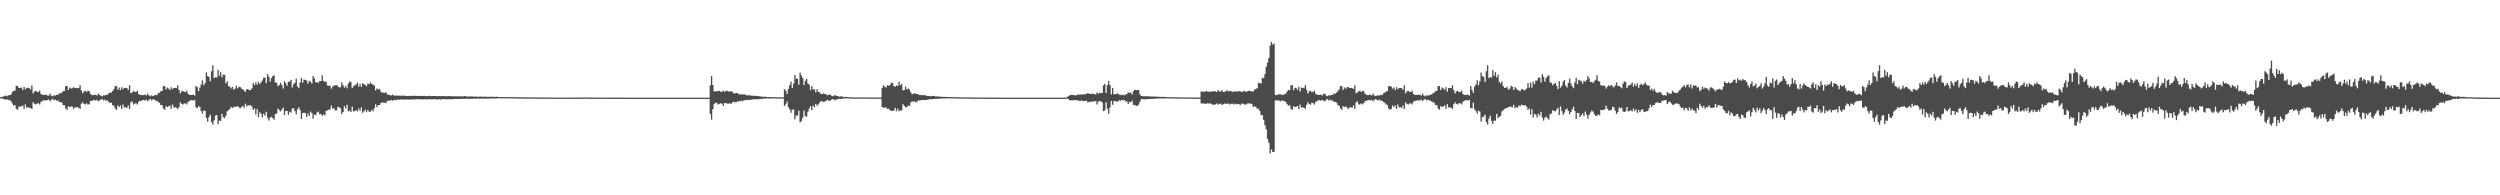 <?xml version="1.0" encoding="UTF-8"?>
<svg xmlns="http://www.w3.org/2000/svg" width="1920" height="150">
  <path d="M0 74.556h1v1.000H0zM1 74.385h1v1.252H1zM2 74.155h1v1.657H2zM3 73.593h1v2.870H3zM4 73.429h1v3.093H4zM5 73.935h1v2.259H5zM6 73.286h1v3.399H6zM7 73.071h1v3.806H7zM8 72.594h1v5.150H8zM9 70.633h1v8.831H9zM10 69.749h1v11.464H10zM11 69.635h1v11.031H11zM12 65.867h1v17.657H12zM13 66.071h1v18.284H13zM14 67.529h1v14.273H14zM15 67.548h1v14.375H15zM16 67.237h1v14.418H16zM17 69.163h1v11.819H17zM18 66.840h1v16.785H18zM19 68.605h1v11.577H19zM20 67.458h1v15.196H20zM21 67.395h1v15.055H21zM22 67.791h1v14.918H22zM23 68.681h1v14.198H23zM24 65.521h1v18.172H24zM25 71.743h1v6.790H25zM26 70.205h1v9.539H26zM27 69.726h1v10.533H27zM28 70.545h1v8.996H28zM29 70.720h1v8.588H29zM30 69.586h1v10.696H30zM31 72.135h1v6.110H31zM32 72.857h1v4.658H32zM33 72.878h1v4.217H33zM34 72.964h1v3.931H34zM35 72.618h1v4.673H35zM36 73.390h1v3.314H36zM37 73.441h1v2.987H37zM38 71.878h1v5.940H38zM39 73.502h1v3.031H39zM40 73.961h1v1.970H40zM41 73.196h1v3.986H41zM42 73.362h1v3.135H42zM43 72.738h1v4.662H43zM44 72.912h1v4.104H44zM45 71.678h1v6.705H45zM46 71.753h1v6.599H46zM47 71.114h1v7.800H47zM48 70.043h1v10.691H48zM49 69.829h1v10.953H49zM50 66.080h1v17.215H50zM51 66.144h1v18.181H51zM52 69.179h1v12.380H52zM53 67.202h1v14.961H53zM54 67.997h1v13.745H54zM55 67.893h1v13.958H55zM56 66.952h1v16.641H56zM57 67.562h1v14.959H57zM58 67.747h1v14.598H58zM59 67.449h1v14.929H59zM60 67.706h1v15.090H60zM61 65.442h1v18.245H61zM62 69.403h1v10.250H62zM63 71.704h1v6.869H63zM64 70.212h1v9.553H64zM65 69.714h1v10.569H65zM66 70.675h1v8.672H66zM67 69.649h1v10.598H67zM68 69.916h1v10.246H68zM69 72.104h1v5.431H69zM70 72.853h1v4.697H70zM71 73.127h1v3.796H71zM72 72.974h1v3.761H72zM73 72.608h1v4.702H73zM74 73.420h1v3.166H74zM75 71.872h1v5.960H75zM76 72.892h1v4.224H76zM77 73.534h1v2.982H77zM78 73.979h1v1.988H78zM79 73.182h1v4.014H79zM80 73.352h1v3.159H80zM81 72.742h1v4.653H81zM82 72.917h1v4.096H82zM83 71.678h1v6.708H83zM84 71.132h1v7.796H84zM85 71.109h1v7.785H85zM86 69.935h1v10.782H86zM87 68.356h1v12.885H87zM88 66.085h1v17.204H88zM89 66.148h1v18.176H89zM90 68.987h1v11.995H90zM91 67.206h1v14.956H91zM92 69.217h1v11.766H92zM93 66.952h1v16.643H93zM94 68.526h1v11.773H94zM95 67.565h1v14.955H95zM96 67.455h1v14.883H96zM97 67.697h1v15.100H97zM98 69.010h1v12.016H98zM99 65.437h1v18.252H99zM100 71.600h1v6.970H100zM101 71.079h1v6.759H101zM102 69.716h1v10.564H102zM103 70.557h1v8.958H103zM104 70.680h1v8.662H104zM105 69.651h1v10.596H105zM106 72.105h1v6.139H106zM107 72.910h1v4.485H107zM108 72.854h1v4.690H108zM109 73.127h1v3.795H109zM110 72.972h1v3.766H110zM111 72.607h1v4.702H111zM112 73.422h1v3.054H112zM113 71.870h1v5.964H113zM114 73.265h1v3.395H114zM115 73.946h1v1.972H115zM116 73.183h1v4.011H116zM117 73.771h1v2.489H117zM118 73.353h1v3.157H118zM119 72.741h1v4.654H119zM120 73.152h1v4.166H120zM121 71.678h1v6.706H121zM122 71.108h1v7.820H122zM123 70.054h1v10.663H123zM124 69.846h1v10.911H124zM125 66.087h1v17.200H125zM126 66.150h1v18.175H126zM127 68.788h1v12.769H127zM128 67.206h1v14.960H128zM129 68.004h1v13.730H129zM130 69.215h1v11.769H130zM131 66.949h1v16.650H131zM132 68.529h1v11.767H132zM133 67.567h1v14.954H133zM134 67.452h1v14.886H134zM135 67.697h1v15.097H135zM136 65.436h1v18.251H136zM137 69.109h1v13.242H137zM138 71.701h1v6.869H138zM139 70.213h1v9.548H139zM140 69.715h1v10.565H140zM141 70.556h1v8.960H141zM142 70.680h1v8.664H142zM143 69.651h1v10.596H143zM144 72.101h1v6.140H144zM145 72.910h1v4.636H145zM146 72.854h1v4.050H146zM147 72.972h1v3.950H147zM148 72.607h1v4.704H148zM149 73.421h1v3.231H149zM150 65.985h1v16.427H150zM151 66.950h1v16.179H151zM152 69.989h1v11.500H152zM153 67.200h1v14.945H153zM154 64.897h1v20.527H154zM155 61.713h1v25.607H155zM156 65.411h1v19.516H156zM157 63.776h1v21.297H157zM158 55.625h1v34.923H158zM159 58.492h1v34.939H159zM160 59.013h1v30.993H160zM161 62.415h1v25.697H161zM162 54.665h1v39.111H162zM163 50.182h1v45.531H163zM164 59.982h1v32.485H164zM165 59.182h1v29.692H165zM166 59.553h1v28.789H166zM167 53.651h1v41.639H167zM168 58.164h1v34.444H168zM169 55.451h1v37.354H169zM170 59.461h1v27.984H170zM171 57.332h1v32.705H171zM172 57.514h1v33.243H172zM173 63.936h1v25.065H173zM174 62.435h1v23.183H174zM175 66.105h1v18.578H175zM176 66.526h1v17.220H176zM177 67.908h1v14.160H177zM178 66.698h1v16.348H178zM179 68.883h1v13.306H179zM180 68.077h1v13.839H180zM181 65.765h1v16.208H181zM182 67.888h1v13.541H182zM183 66.661h1v15.828H183zM184 66.859h1v16.321H184zM185 68.001h1v14.168H185zM186 68.589h1v12.758H186zM187 69.545h1v13.248H187zM188 70.553h1v9.049H188zM189 68.486h1v13.243H189zM190 68.437h1v12.336H190zM191 69.381h1v11.646H191zM192 69.000h1v11.760H192zM193 67.899h1v14.065H193zM194 63.820h1v20.588H194zM195 65.333h1v17.982H195zM196 63.345h1v24.559H196zM197 64.976h1v18.841H197zM198 62.696h1v27.425H198zM199 64.551h1v21.741H199zM200 63.158h1v24.263H200zM201 61.798h1v28.406H201zM202 59.628h1v27.696H202zM203 59.613h1v29.201H203zM204 63.830h1v21.968H204zM205 56.939h1v33.467H205zM206 58.978h1v33.627H206zM207 62.738h1v27.701H207zM208 59.974h1v29.604H208zM209 58.495h1v32.245H209zM210 57.856h1v34.052H210zM211 63.345h1v24.348H211zM212 63.539h1v23.677H212zM213 66.185h1v17.239H213zM214 65.214h1v19.469H214zM215 63.659h1v21.867H215zM216 65.400h1v18.794H216zM217 68.060h1v14.704H217zM218 62.300h1v26.060H218zM219 63.961h1v21.228H219zM220 65.895h1v19.287H220zM221 62.752h1v25.416H221zM222 62.681h1v23.068H222zM223 61.383h1v25.168H223zM224 67.169h1v16.259H224zM225 64.703h1v18.446H225zM226 63.638h1v21.637H226zM227 60.403h1v27.372H227zM228 66.353h1v17.614H228zM229 67.720h1v14.646H229zM230 63.343h1v21.237H230zM231 59.809h1v31.599H231zM232 63.499h1v23.380H232zM233 61.159h1v25.349H233zM234 61.370h1v25.452H234zM235 61.849h1v28.088H235zM236 64.263h1v22.917H236zM237 62.068h1v27.065H237zM238 62.764h1v22.966H238zM239 64.110h1v22.841H239zM240 58.338h1v32.825H240zM241 60.140h1v27.944H241zM242 63.336h1v25.094H242zM243 62.954h1v23.486H243zM244 63.768h1v21.955H244zM245 62.271h1v25.501H245zM246 62.270h1v25.318H246zM247 57.806h1v31.183H247zM248 62.149h1v25.752H248zM249 62.954h1v25.621H249zM250 62.587h1v22.657H250zM251 65.661h1v19.030H251zM252 65.848h1v18.413H252zM253 65.800h1v18.276H253zM254 68.114h1v12.983H254zM255 66.533h1v16.973H255zM256 65.742h1v17.363H256zM257 65.469h1v19.382H257zM258 65.293h1v19.494H258zM259 66.356h1v15.647H259zM260 67.081h1v15.408H260zM261 67.075h1v16.103H261zM262 63.272h1v24.316H262zM263 65.497h1v20.504H263zM264 67.323h1v14.198H264zM265 65.918h1v17.433H265zM266 67.819h1v12.701H266zM267 64.236h1v21.318H267zM268 62.528h1v22.365H268zM269 63.095h1v22.968H269zM270 67.612h1v14.323H270zM271 66.278h1v19.298H271zM272 65.417h1v19.911H272zM273 64.903h1v19.639H273zM274 63.340h1v22.250H274zM275 66.546h1v16.801H275zM276 64.393h1v20.855H276zM277 66.657h1v15.881H277zM278 63.989h1v22.664H278zM279 64.653h1v20.915H279zM280 65.275h1v18.978H280zM281 66.252h1v19.930H281zM282 64.141h1v20.242H282zM283 64.657h1v21.209H283zM284 63.279h1v22.550H284zM285 64.491h1v19.812H285zM286 64.972h1v20.607H286zM287 65.693h1v17.505H287zM288 69.359h1v10.713H288zM289 67.949h1v14.303H289zM290 68.688h1v11.995H290zM291 68.210h1v12.562H291zM292 70.242h1v8.954H292zM293 71.328h1v7.279H293zM294 71.025h1v7.780H294zM295 71.391h1v7.377H295zM296 70.854h1v8.284H296zM297 72.541h1v4.845H297zM298 72.662h1v4.852H298zM299 73.013h1v4.191H299zM300 73.358h1v3.485H300zM301 72.665h1v4.708H301zM302 73.331h1v3.551H302zM303 73.481h1v3.140H303zM304 73.300h1v3.610H304zM305 73.413h1v2.958H305zM306 73.397h1v3.245H306zM307 73.399h1v3.109H307zM308 73.641h1v2.687H308zM309 73.328h1v3.223H309zM310 73.515h1v3.002H310zM311 73.558h1v2.895H311zM312 73.779h1v2.620H312zM313 73.741h1v2.566H313zM314 73.646h1v3.019H314zM315 73.575h1v2.834H315zM316 73.638h1v2.747H316zM317 73.695h1v2.716H317zM318 73.440h1v2.969H318zM319 73.657h1v2.546H319zM320 73.617h1v2.601H320zM321 73.680h1v2.531H321zM322 73.722h1v2.511H322zM323 73.584h1v2.790H323zM324 73.716h1v2.583H324zM325 73.546h1v2.785H325zM326 73.683h1v2.543H326zM327 73.830h1v2.408H327zM328 73.764h1v2.549H328zM329 73.564h1v2.738H329zM330 73.688h1v2.578H330zM331 73.827h1v2.487H331zM332 73.723h1v2.507H332zM333 73.744h1v2.461H333zM334 73.738h1v2.511H334zM335 73.871h1v2.605H335zM336 73.790h1v2.488H336zM337 73.780h1v2.435H337zM338 73.857h1v2.515H338zM339 73.694h1v2.591H339zM340 73.821h1v2.296H340zM341 73.840h1v2.322H341zM342 73.861h1v2.361H342zM343 73.888h1v2.428H343zM344 73.771h1v2.296H344zM345 73.891h1v2.483H345zM346 73.861h1v2.264H346zM347 73.917h1v2.222H347zM348 73.919h1v2.227H348zM349 73.908h1v2.080H349zM350 74.011h1v2.035H350zM351 73.947h1v1.995H351zM352 74.045h1v1.948H352zM353 73.985h1v2.060H353zM354 73.986h1v1.989H354zM355 74.077h1v1.775H355zM356 73.795h1v2.177H356zM357 73.840h1v2.014H357zM358 74.116h1v1.735H358zM359 74.164h1v1.717H359zM360 74.099h1v1.838H360zM361 74.113h1v1.766H361zM362 74.016h1v1.874H362zM363 74.166h1v1.737H363zM364 74.255h1v1.494H364zM365 74.083h1v1.682H365zM366 74.254h1v1.493H366zM367 74.342h1v1.390H367zM368 74.111h1v1.620H368zM369 74.199h1v1.522H369zM370 74.312h1v1.454H370zM371 74.267h1v1.515H371zM372 74.234h1v1.514H372zM373 74.289h1v1.434H373zM374 74.373h1v1.319H374zM375 74.366h1v1.356H375zM376 74.340h1v1.378H376zM377 74.225h1v1.380H377zM378 74.298h1v1.279H378zM379 74.369h1v1.187H379zM380 74.362h1v1.352H380zM381 74.251h1v1.317H381zM382 74.473h1v1.007H382zM383 74.486h1v1.025H383zM384 74.524h1v1.017H384zM385 74.530h1v1.000H385zM386 74.562h1v1.000H386zM387 74.512h1v1.000H387zM388 74.570h1v1.000H388zM389 74.543h1v1.000H389zM390 74.626h1v1.000H390zM391 74.608h1v1.000H391zM392 74.539h1v1.000H392zM393 74.562h1v1.000H393zM394 74.636h1v1.000H394zM395 74.658h1v1.000H395zM396 74.663h1v1.000H396zM397 74.657h1v1.000H397zM398 74.723h1v1.000H398zM399 74.710h1v1.000H399zM400 74.704h1v1.000H400zM401 74.717h1v1.000H401zM402 74.725h1v1.000H402zM403 74.774h1v1.000H403zM404 74.780h1v1.000H404zM405 74.810h1v1.000H405zM406 74.747h1v1.000H406zM407 74.768h1v1.000H407zM408 74.797h1v1.000H408zM409 74.793h1v1.000H409zM410 74.808h1v1.000H410zM411 74.839h1v1.000H411zM412 74.815h1v1.000H412zM413 74.861h1v1.000H413zM414 74.862h1v1.000H414zM415 74.851h1v1.000H415zM416 74.866h1v1.000H416zM417 74.891h1v1.000H417zM418 74.868h1v1.000H418zM419 74.899h1v1.000H419zM420 74.905h1v1.000H420zM421 74.896h1v1.000H421zM422 74.910h1v1.000H422zM423 74.910h1v1.000H423zM424 74.920h1v1.000H424zM425 74.923h1v1.000H425zM426 74.937h1v1.000H426zM427 74.933h1v1.000H427zM428 74.951h1v1.000H428zM429 74.941h1v1.000H429zM430 74.943h1v1.000H430zM431 74.955h1v1.000H431zM432 74.960h1v1.000H432zM433 74.940h1v1.000H433zM434 74.961h1v1.000H434zM435 74.961h1v1.000H435zM436 74.945h1v1.000H436zM437 74.950h1v1.000H437zM438 74.956h1v1.000H438zM439 74.938h1v1.000H439zM440 74.945h1v1.000H440zM441 74.929h1v1.000H441zM442 74.942h1v1.000H442zM443 74.920h1v1.000H443zM444 74.915h1v1.000H444zM445 74.907h1v1.000H445zM446 74.908h1v1.000H446zM447 74.883h1v1.000H447zM448 74.876h1v1.000H448zM449 74.854h1v1.000H449zM450 74.831h1v1.000H450zM451 74.862h1v1.000H451zM452 74.937h1v1.000H452zM453 74.931h1v1.000H453zM454 74.925h1v1.000H454zM455 74.936h1v1.000H455zM456 74.945h1v1.000H456zM457 74.932h1v1.000H457zM458 74.937h1v1.000H458zM459 74.952h1v1.000H459zM460 74.932h1v1.000H460zM461 74.941h1v1.000H461zM462 74.947h1v1.000H462zM463 74.946h1v1.000H463zM464 74.944h1v1.000H464zM465 74.953h1v1.000H465zM466 74.956h1v1.000H466zM467 74.958h1v1.000H467zM468 74.959h1v1.000H468zM469 74.966h1v1.000H469zM470 74.966h1v1.000H470zM471 74.959h1v1.000H471zM472 74.973h1v1.000H472zM473 74.973h1v1.000H473zM474 74.975h1v1.000H474zM475 74.974h1v1.000H475zM476 74.977h1v1.000H476zM477 74.978h1v1.000H477zM478 74.978h1v1.000H478zM479 74.980h1v1.000H479zM480 74.984h1v1.000H480zM481 74.984h1v1.000H481zM482 74.984h1v1.000H482zM483 74.984h1v1.000H483zM484 74.987h1v1.000H484zM485 74.988h1v1.000H485zM486 74.987h1v1.000H486zM487 74.989h1v1.000H487zM488 74.989h1v1.000H488zM489 74.990h1v1.000H489zM490 74.992h1v1.000H490zM491 74.992h1v1.000H491zM492 74.992h1v1.000H492zM493 74.993h1v1.000H493zM494 74.994h1v1.000H494zM495 74.995h1v1.000H495zM496 74.994h1v1.000H496zM497 74.995h1v1.000H497zM498 74.995h1v1.000H498zM499 74.994h1v1.000H499zM500 74.996h1v1.000H500zM501 74.996h1v1.000H501zM502 74.997h1v1.000H502zM503 74.997h1v1.000H503zM504 74.997h1v1.000H504zM505 74.997h1v1.000H505zM506 74.997h1v1.000H506zM507 74.998h1v1.000H507zM508 74.998h1v1.000H508zM509 74.998h1v1.000H509zM510 74.998h1v1.000H510zM511 74.998h1v1.000H511zM512 74.998h1v1.000H512zM513 74.998h1v1.000H513zM514 74.998h1v1.000H514zM515 74.998h1v1.000H515zM516 74.998h1v1.000H516zM517 74.999h1v1.000H517zM518 74.998h1v1.000H518zM519 74.999h1v1.000H519zM520 74.999h1v1.000H520zM521 75.000h1v1.000H521zM522 75.000h1v1.000H522zM523 75.000h1v1.000H523zM524 75.000h1v1.000H524zM525 75.000h1v1.000H525zM526 75.000h1v1.000H526zM527 75.000h1v1.000H527zM528 75.000h1v1.000H528zM529 75.000h1v1.000H529zM530 75.000h1v1.000H530zM531 75.000h1v1.000H531zM532 75.000h1v1.000H532zM533 75.000h1v1.000H533zM534 75.000h1v1.000H534zM535 75.000h1v1.000H535zM536 75.000h1v1.000H536zM537 75.000h1v1.000H537zM538 75.000h1v1.000H538zM539 75.000h1v1.000H539zM540 75.000h1v1.000H540zM541 75.000h1v1.000H541zM542 75.000h1v1.000H542zM543 75.000h1v1.000H543zM544 75.000h1v1.000H544zM545 65.516h1v21.931H545zM546 58.415h1v33.495H546zM547 65.312h1v18.531H547zM548 70.170h1v9.740H548zM549 70.212h1v8.587H549zM550 70.036h1v9.188H550zM551 69.980h1v10.275H551zM552 69.751h1v9.990H552zM553 70.514h1v8.843H553zM554 70.456h1v9.090H554zM555 69.542h1v11.760H555zM556 70.692h1v8.474H556zM557 69.612h1v9.541H557zM558 69.761h1v9.824H558zM559 70.272h1v9.373H559zM560 70.246h1v8.980H560zM561 69.952h1v9.989H561zM562 70.676h1v7.911H562zM563 71.678h1v6.522H563zM564 71.741h1v6.813H564zM565 71.439h1v6.983H565zM566 71.540h1v6.325H566zM567 72.490h1v5.197H567zM568 72.277h1v5.557H568zM569 72.608h1v4.724H569zM570 72.470h1v5.359H570zM571 72.523h1v4.319H571zM572 72.593h1v4.556H572zM573 73.298h1v3.238H573zM574 73.174h1v3.794H574zM575 73.039h1v3.613H575zM576 73.482h1v3.145H576zM577 73.432h1v3.068H577zM578 73.618h1v2.685H578zM579 73.587h1v2.622H579zM580 73.531h1v2.805H580zM581 73.794h1v2.393H581zM582 73.793h1v2.463H582zM583 73.999h1v2.089H583zM584 74.141h1v1.674H584zM585 74.268h1v1.713H585zM586 74.291h1v1.459H586zM587 74.287h1v1.368H587zM588 74.397h1v1.237H588zM589 74.544h1v1.000H589zM590 74.451h1v1.295H590zM591 74.523h1v1.068H591zM592 74.577h1v1.000H592zM593 74.668h1v1.000H593zM594 74.581h1v1.000H594zM595 74.631h1v1.000H595zM596 74.725h1v1.000H596zM597 74.707h1v1.000H597zM598 74.728h1v1.000H598zM599 74.682h1v1.000H599zM600 74.774h1v1.000H600zM601 74.789h1v1.000H601zM602 68.552h1v12.787H602zM603 69.703h1v10.354H603zM604 72.017h1v6.001H604zM605 68.323h1v14.025H605zM606 65.343h1v18.699H606zM607 62.757h1v23.899H607zM608 67.460h1v16.770H608zM609 64.228h1v19.899H609zM610 57.601h1v34.075H610zM611 60.359h1v28.416H611zM612 60.466h1v28.301H612zM613 65.113h1v19.838H613zM614 55.721h1v38.265H614zM615 57.944h1v34.968H615zM616 59.785h1v30.583H616zM617 65.282h1v19.678H617zM618 62.062h1v27.109H618zM619 60.588h1v29.014H619zM620 64.141h1v21.646H620zM621 64.979h1v18.501H621zM622 69.158h1v12.400H622zM623 66.115h1v18.517H623zM624 68.653h1v12.544H624zM625 68.641h1v13.756H625zM626 70.784h1v8.984H626zM627 68.620h1v12.657H627zM628 70.567h1v9.554H628zM629 70.927h1v7.853H629zM630 72.183h1v5.584H630zM631 72.331h1v5.541H631zM632 71.610h1v6.633H632zM633 72.250h1v5.837H633zM634 72.384h1v4.923H634zM635 73.191h1v3.512H635zM636 72.666h1v4.814H636zM637 72.678h1v4.699H637zM638 73.401h1v3.143H638zM639 73.911h1v2.185H639zM640 73.465h1v2.938H640zM641 73.009h1v4.070H641zM642 73.667h1v2.739H642zM643 73.817h1v2.423H643zM644 74.181h1v1.600H644zM645 74.025h1v1.957H645zM646 74.029h1v1.874H646zM647 74.376h1v1.315H647zM648 74.558h1v1.000H648zM649 74.358h1v1.225H649zM650 74.529h1v1.015H650zM651 74.605h1v1.000H651zM652 74.671h1v1.000H652zM653 74.818h1v1.000H653zM654 74.687h1v1.000H654zM655 74.842h1v1.000H655zM656 74.814h1v1.000H656zM657 74.843h1v1.000H657zM658 74.842h1v1.000H658zM659 74.741h1v1.000H659zM660 74.814h1v1.000H660zM661 74.788h1v1.000H661zM662 74.849h1v1.000H662zM663 74.812h1v1.000H663zM664 74.751h1v1.000H664zM665 74.852h1v1.000H665zM666 74.845h1v1.000H666zM667 74.882h1v1.000H667zM668 74.865h1v1.000H668zM669 74.897h1v1.000H669zM670 74.906h1v1.000H670zM671 74.904h1v1.000H671zM672 74.900h1v1.000H672zM673 74.866h1v1.000H673zM674 74.854h1v1.000H674zM675 74.887h1v1.000H675zM676 74.838h1v1.000H676zM677 67.491h1v14.623H677zM678 65.445h1v17.178H678zM679 66.735h1v16.071H679zM680 67.178h1v15.319H680zM681 65.506h1v18.191H681zM682 65.806h1v17.660H682zM683 65.404h1v19.329H683zM684 63.533h1v21.440H684zM685 63.779h1v21.565H685zM686 66.051h1v18.762H686zM687 66.661h1v16.191H687zM688 65.629h1v19.815H688zM689 65.884h1v17.559H689zM690 62.701h1v22.776H690zM691 65.457h1v19.371H691zM692 64.488h1v20.436H692zM693 69.386h1v10.590H693zM694 69.136h1v12.207H694zM695 66.505h1v15.860H695zM696 68.722h1v13.633H696zM697 67.944h1v13.047H697zM698 68.746h1v12.689H698zM699 70.898h1v7.730H699zM700 72.409h1v5.330H700zM701 71.904h1v6.401H701zM702 71.622h1v6.223H702zM703 72.194h1v6.499H703zM704 72.025h1v5.871H704zM705 72.649h1v4.330H705zM706 72.883h1v4.533H706zM707 73.049h1v3.767H707zM708 73.098h1v3.629H708zM709 72.854h1v4.031H709zM710 73.256h1v3.547H710zM711 73.355h1v3.399H711zM712 73.793h1v2.791H712zM713 73.707h1v2.593H713zM714 73.887h1v2.245H714zM715 73.867h1v2.382H715zM716 73.693h1v2.365H716zM717 73.622h1v2.355H717zM718 74.079h1v1.785H718zM719 73.987h1v1.960H719zM720 74.190h1v1.673H720zM721 74.105h1v1.733H721zM722 74.353h1v1.349H722zM723 74.327h1v1.352H723zM724 74.348h1v1.296H724zM725 74.362h1v1.266H725zM726 74.509h1v1.013H726zM727 74.434h1v1.120H727zM728 74.558h1v1.000H728zM729 74.556h1v1.000H729zM730 74.525h1v1.000H730zM731 74.547h1v1.000H731zM732 74.609h1v1.000H732zM733 74.675h1v1.000H733zM734 74.659h1v1.000H734zM735 74.675h1v1.000H735zM736 74.703h1v1.000H736zM737 74.748h1v1.000H737zM738 74.785h1v1.000H738zM739 74.759h1v1.000H739zM740 74.792h1v1.000H740zM741 74.795h1v1.000H741zM742 74.811h1v1.000H742zM743 74.757h1v1.000H743zM744 74.808h1v1.000H744zM745 74.834h1v1.000H745zM746 74.861h1v1.000H746zM747 74.867h1v1.000H747zM748 74.888h1v1.000H748zM749 74.876h1v1.000H749zM750 74.894h1v1.000H750zM751 74.891h1v1.000H751zM752 74.879h1v1.000H752zM753 74.937h1v1.000H753zM754 74.914h1v1.000H754zM755 74.941h1v1.000H755zM756 74.942h1v1.000H756zM757 74.954h1v1.000H757zM758 74.958h1v1.000H758zM759 74.963h1v1.000H759zM760 74.963h1v1.000H760zM761 74.965h1v1.000H761zM762 74.960h1v1.000H762zM763 74.968h1v1.000H763zM764 74.974h1v1.000H764zM765 74.978h1v1.000H765zM766 74.981h1v1.000H766zM767 74.980h1v1.000H767zM768 74.981h1v1.000H768zM769 74.981h1v1.000H769zM770 74.982h1v1.000H770zM771 74.985h1v1.000H771zM772 74.986h1v1.000H772zM773 74.988h1v1.000H773zM774 74.989h1v1.000H774zM775 74.988h1v1.000H775zM776 74.991h1v1.000H776zM777 74.989h1v1.000H777zM778 74.993h1v1.000H778zM779 74.993h1v1.000H779zM780 74.994h1v1.000H780zM781 74.994h1v1.000H781zM782 74.994h1v1.000H782zM783 74.996h1v1.000H783zM784 74.995h1v1.000H784zM785 74.995h1v1.000H785zM786 74.996h1v1.000H786zM787 74.995h1v1.000H787zM788 74.997h1v1.000H788zM789 74.997h1v1.000H789zM790 74.997h1v1.000H790zM791 74.997h1v1.000H791zM792 74.998h1v1.000H792zM793 74.997h1v1.000H793zM794 74.998h1v1.000H794zM795 74.998h1v1.000H795zM796 74.998h1v1.000H796zM797 74.998h1v1.000H797zM798 74.998h1v1.000H798zM799 74.998h1v1.000H799zM800 74.999h1v1.000H800zM801 74.998h1v1.000H801zM802 74.999h1v1.000H802zM803 74.999h1v1.000H803zM804 74.999h1v1.000H804zM805 75.000h1v1.000H805zM806 75.000h1v1.000H806zM807 75.000h1v1.000H807zM808 75.000h1v1.000H808zM809 75.000h1v1.000H809zM810 75.000h1v1.000H810zM811 75.000h1v1.000H811zM812 75.000h1v1.000H812zM813 75.000h1v1.000H813zM814 75.000h1v1.000H814zM815 75.000h1v1.000H815zM816 75.000h1v1.000H816zM817 75.000h1v1.000H817zM818 74.988h1v1.000H818zM819 74.472h1v1.045H819zM820 73.826h1v2.326H820zM821 73.252h1v3.746H821zM822 72.786h1v4.295H822zM823 72.960h1v3.990H823zM824 72.886h1v4.296H824zM825 73.331h1v3.505H825zM826 73.222h1v3.659H826zM827 72.571h1v4.534H827zM828 72.742h1v4.542H828zM829 72.556h1v5.161H829zM830 72.552h1v4.510H830zM831 72.535h1v4.982H831zM832 72.463h1v5.066H832zM833 72.320h1v5.259H833zM834 72.046h1v5.265H834zM835 71.465h1v7.349H835zM836 71.969h1v6.140H836zM837 72.102h1v6.133H837zM838 71.918h1v6.092H838zM839 72.065h1v5.860H839zM840 72.203h1v5.687H840zM841 72.660h1v4.974H841zM842 70.934h1v9.343H842zM843 71.987h1v5.928H843zM844 71.215h1v6.614H844zM845 71.566h1v6.181H845zM846 71.441h1v7.322H846zM847 65.549h1v19.809H847zM848 64.421h1v20.348H848zM849 71.379h1v7.145H849zM850 65.337h1v18.223H850zM851 62.087h1v25.324H851zM852 65.377h1v17.209H852zM853 72.552h1v4.950H853zM854 67.457h1v12.954H854zM855 72.227h1v5.380H855zM856 72.428h1v5.252H856zM857 72.047h1v5.890H857zM858 71.718h1v6.354H858zM859 72.658h1v4.327H859zM860 72.772h1v4.676H860zM861 73.139h1v3.623H861zM862 72.587h1v4.391H862zM863 73.200h1v3.638H863zM864 72.619h1v5.324H864zM865 72.249h1v5.692H865zM866 70.844h1v9.009H866zM867 71.432h1v6.728H867zM868 71.032h1v7.663H868zM869 72.575h1v4.744H869zM870 70.083h1v10.637H870zM871 68.941h1v11.643H871zM872 69.104h1v12.080H872zM873 69.319h1v12.049H873zM874 69.050h1v11.261H874zM875 72.495h1v5.670H875zM876 73.652h1v2.504H876zM877 73.855h1v2.260H877zM878 73.941h1v2.291H878zM879 73.956h1v2.369H879zM880 73.951h1v2.127H880zM881 73.832h1v2.391H881zM882 74.095h1v1.835H882zM883 74.032h1v2.054H883zM884 74.069h1v1.855H884zM885 74.158h1v1.770H885zM886 74.174h1v1.652H886zM887 74.155h1v1.572H887zM888 74.241h1v1.421H888zM889 74.303h1v1.398H889zM890 74.322h1v1.275H890zM891 74.401h1v1.146H891zM892 74.418h1v1.163H892zM893 74.439h1v1.214H893zM894 74.387h1v1.182H894zM895 74.572h1v1.000H895zM896 74.495h1v1.000H896zM897 74.549h1v1.000H897zM898 74.624h1v1.000H898zM899 74.662h1v1.000H899zM900 74.679h1v1.000H900zM901 74.654h1v1.000H901zM902 74.693h1v1.000H902zM903 74.753h1v1.000H903zM904 74.759h1v1.000H904zM905 74.766h1v1.000H905zM906 74.790h1v1.000H906zM907 74.796h1v1.000H907zM908 74.828h1v1.000H908zM909 74.829h1v1.000H909zM910 74.847h1v1.000H910zM911 74.849h1v1.000H911zM912 74.855h1v1.000H912zM913 74.847h1v1.000H913zM914 74.876h1v1.000H914zM915 74.893h1v1.000H915zM916 74.903h1v1.000H916zM917 74.908h1v1.000H917zM918 74.916h1v1.000H918zM919 74.910h1v1.000H919zM920 74.921h1v1.000H920zM921 74.941h1v1.000H921zM922 70.232h1v9.216H922zM923 70.351h1v9.112H923zM924 70.462h1v9.032H924zM925 70.425h1v9.188H925zM926 69.871h1v10.065H926zM927 70.361h1v8.808H927zM928 70.483h1v9.163H928zM929 70.383h1v8.947H929zM930 70.363h1v9.629H930zM931 70.047h1v10.364H931zM932 70.104h1v10.348H932zM933 70.202h1v10.027H933zM934 70.680h1v8.725H934zM935 69.298h1v11.100H935zM936 70.134h1v9.687H936zM937 70.367h1v9.186H937zM938 69.133h1v11.545H938zM939 70.613h1v9.408H939zM940 70.563h1v8.933H940zM941 69.997h1v9.785H941zM942 69.320h1v10.361H942zM943 70.316h1v9.141H943zM944 69.798h1v10.559H944zM945 69.982h1v9.729H945zM946 70.618h1v9.071H946zM947 70.147h1v10.065H947zM948 70.431h1v9.064H948zM949 69.994h1v10.251H949zM950 70.410h1v9.422H950zM951 69.925h1v10.003H951zM952 70.144h1v10.720H952zM953 70.587h1v9.023H953zM954 70.369h1v9.213H954zM955 69.663h1v10.503H955zM956 70.272h1v10.010H956zM957 70.424h1v9.769H957zM958 69.824h1v9.405H958zM959 69.743h1v9.854H959zM960 69.943h1v9.587H960zM961 70.294h1v9.661H961zM962 70.267h1v11.908H962zM963 68.926h1v12.636H963zM964 68.264h1v13.888H964zM965 67.718h1v15.861H965zM966 63.515h1v20.041H966zM967 63.869h1v21.400H967zM968 64.117h1v24.242H968zM969 59.736h1v28.810H969zM970 60.102h1v31.950H970zM971 56.913h1v39.222H971zM972 51.352h1v47.924H972zM973 47.993h1v58.666H973zM974 44.436h1v65.165H974zM975 35.006h1v82.806H975zM976 32.188h1v82.647H976zM977 34.267h1v82.399H977zM978 33.356h1v83.238H978zM979 72.834h1v4.274H979zM980 73.091h1v3.970H980zM981 72.574h1v4.434H981zM982 72.399h1v4.981H982zM983 72.329h1v5.474H983zM984 73.129h1v3.937H984zM985 72.639h1v4.810H985zM986 72.455h1v5.151H986zM987 71.868h1v6.571H987zM988 70.277h1v9.750H988zM989 69.039h1v12.113H989zM990 69.343h1v11.496H990zM991 65.605h1v17.962H991zM992 65.321h1v19.060H992zM993 69.267h1v12.417H993zM994 67.329h1v14.959H994zM995 67.752h1v14.205H995zM996 69.053h1v12.367H996zM997 66.600h1v17.103H997zM998 70.279h1v9.983H998zM999 67.355h1v15.369H999zM1000 67.391h1v15.030H1000zM1001 67.745h1v15.002H1001zM1002 65.361h1v18.128H1002zM1003 68.919h1v11.570H1003zM1004 71.718h1v6.773H1004zM1005 70.172h1v9.648H1005zM1006 69.688h1v10.739H1006zM1007 70.739h1v8.139H1007zM1008 70.599h1v8.619H1008zM1009 69.668h1v10.620H1009zM1010 72.042h1v6.243H1010zM1011 72.699h1v4.887H1011zM1012 72.850h1v4.132H1012zM1013 72.874h1v4.034H1013zM1014 72.637h1v4.678H1014zM1015 73.327h1v3.442H1015zM1016 72.144h1v5.209H1016zM1017 71.914h1v6.010H1017zM1018 73.438h1v3.120H1018zM1019 73.901h1v2.115H1019zM1020 73.186h1v4.001H1020zM1021 73.356h1v3.157H1021zM1022 72.741h1v4.646H1022zM1023 72.933h1v4.106H1023zM1024 71.670h1v6.744H1024zM1025 72.060h1v6.134H1025zM1026 71.116h1v7.790H1026zM1027 69.951h1v10.793H1027zM1028 68.667h1v12.577H1028zM1029 66.105h1v17.177H1029zM1030 66.169h1v18.156H1030zM1031 69.191h1v12.374H1031zM1032 67.180h1v14.978H1032zM1033 68.135h1v13.606H1033zM1034 66.959h1v15.675H1034zM1035 66.930h1v16.670H1035zM1036 67.560h1v14.967H1036zM1037 67.438h1v14.906H1037zM1038 67.707h1v15.089H1038zM1039 68.281h1v12.751H1039zM1040 65.439h1v18.240H1040zM1041 71.601h1v6.971H1041zM1042 71.078h1v6.773H1042zM1043 70.040h1v10.238H1043zM1044 69.717h1v10.435H1044zM1045 70.679h1v8.669H1045zM1046 69.652h1v10.592H1046zM1047 70.242h1v8.856H1047zM1048 72.103h1v5.435H1048zM1049 72.855h1v4.693H1049zM1050 73.132h1v3.792H1050zM1051 72.970h1v3.766H1051zM1052 72.603h1v4.704H1052zM1053 73.420h1v3.164H1053zM1054 71.874h1v5.960H1054zM1055 73.267h1v3.392H1055zM1056 73.820h1v2.338H1056zM1057 73.405h1v3.303H1057zM1058 73.183h1v4.014H1058zM1059 73.351h1v3.159H1059zM1060 72.743h1v4.651H1060zM1061 73.081h1v4.237H1061zM1062 71.680h1v6.704H1062zM1063 71.106h1v7.817H1063zM1064 70.346h1v9.817H1064zM1065 69.936h1v10.822H1065zM1066 66.141h1v17.143H1066zM1067 66.084h1v18.240H1067zM1068 66.497h1v17.095H1068zM1069 68.081h1v12.909H1069zM1070 67.209h1v14.952H1070zM1071 69.217h1v11.761H1071zM1072 66.957h1v16.637H1072zM1073 68.532h1v11.760H1073zM1074 67.568h1v14.951H1074zM1075 67.459h1v14.879H1075zM1076 67.699h1v15.091H1076zM1077 69.013h1v12.010H1077zM1078 65.441h1v18.243H1078zM1079 71.702h1v6.868H1079zM1080 70.217h1v9.542H1080zM1081 69.712h1v10.571H1081zM1082 70.555h1v8.961H1082zM1083 70.680h1v8.663H1083zM1084 69.653h1v10.590H1084zM1085 72.103h1v6.139H1085zM1086 72.911h1v4.482H1086zM1087 72.855h1v4.692H1087zM1088 72.973h1v3.948H1088zM1089 72.610h1v4.697H1089zM1090 72.789h1v4.244H1090zM1091 73.422h1v3.057H1091zM1092 71.871h1v5.962H1092zM1093 73.267h1v3.371H1093zM1094 73.948h1v1.970H1094zM1095 73.184h1v4.009H1095zM1096 73.352h1v3.160H1096zM1097 73.239h1v3.767H1097zM1098 72.741h1v4.653H1098zM1099 72.508h1v5.414H1099zM1100 71.677h1v6.708H1100zM1101 71.109h1v7.818H1101zM1102 70.058h1v10.659H1102zM1103 69.846h1v10.911H1103zM1104 66.087h1v17.198H1104zM1105 66.151h1v18.169H1105zM1106 69.186h1v12.368H1106zM1107 67.209h1v14.952H1107zM1108 68.009h1v13.721H1108zM1109 68.891h1v12.086H1109zM1110 66.961h1v16.625H1110zM1111 70.419h1v9.601H1111zM1112 67.567h1v14.952H1112zM1113 67.456h1v14.879H1113zM1114 67.700h1v15.095H1114zM1115 65.443h1v18.242H1115zM1116 69.109h1v10.897H1116zM1117 71.705h1v6.866H1117zM1118 70.214h1v9.550H1118zM1119 69.716h1v10.564H1119zM1120 70.679h1v8.535H1120zM1121 70.716h1v8.627H1121zM1122 69.653h1v10.590H1122zM1123 72.106h1v6.137H1123zM1124 72.912h1v4.632H1124zM1125 72.855h1v4.053H1125zM1126 72.973h1v3.947H1126zM1127 72.608h1v4.700H1127zM1128 73.422h1v3.231H1128zM1129 65.989h1v16.975H1129zM1130 68.911h1v14.215H1130zM1131 71.290h1v7.501H1131zM1132 66.473h1v17.465H1132zM1133 64.900h1v20.520H1133zM1134 61.717h1v25.599H1134zM1135 65.413h1v19.506H1135zM1136 62.449h1v23.195H1136zM1137 55.632h1v37.791H1137zM1138 58.499h1v31.501H1138zM1139 59.020h1v30.513H1139zM1140 62.857h1v25.250H1140zM1141 54.672h1v39.182H1141zM1142 50.189h1v45.514H1142zM1143 59.986h1v31.177H1143zM1144 59.186h1v29.679H1144zM1145 59.557h1v33.315H1145zM1146 53.660h1v41.623H1146zM1147 58.169h1v34.430H1147zM1148 55.461h1v37.333H1148zM1149 59.467h1v27.974H1149zM1150 57.336h1v33.417H1150zM1151 62.977h1v26.664H1151zM1152 64.123h1v24.874H1152zM1153 62.439h1v23.177H1153zM1154 66.109h1v18.572H1154zM1155 67.519h1v16.224H1155zM1156 67.408h1v15.535H1156zM1157 66.700h1v16.344H1157zM1158 68.877h1v13.318H1158zM1159 68.082h1v13.829H1159zM1160 65.772h1v16.201H1160zM1161 66.663h1v15.824H1161zM1162 69.078h1v11.453H1162zM1163 66.865h1v16.306H1163zM1164 68.004h1v14.161H1164zM1165 69.023h1v13.771H1165zM1166 69.544h1v11.387H1166zM1167 70.012h1v11.711H1167zM1168 68.440h1v11.878H1168zM1169 68.492h1v12.274H1169zM1170 69.382h1v11.645H1170zM1171 69.005h1v11.752H1171zM1172 67.900h1v14.058H1172zM1173 63.825h1v20.580H1173zM1174 67.394h1v15.917H1174zM1175 63.337h1v24.560H1175zM1176 67.258h1v16.557H1176zM1177 62.700h1v27.415H1177zM1178 64.555h1v22.861H1178zM1179 61.933h1v26.069H1179zM1180 61.805h1v28.394H1180zM1181 59.632h1v27.690H1181zM1182 59.619h1v29.191H1182zM1183 63.371h1v22.424H1183zM1184 56.945h1v33.447H1184zM1185 58.980h1v33.623H1185zM1186 62.744h1v27.693H1186zM1187 59.980h1v29.593H1187zM1188 58.503h1v32.233H1188zM1189 57.861h1v34.041H1189zM1190 63.350h1v24.338H1190zM1191 63.543h1v23.671H1191zM1192 65.452h1v19.227H1192zM1193 64.446h1v20.784H1193zM1194 63.666h1v21.855H1194zM1195 65.744h1v18.448H1195zM1196 68.434h1v14.326H1196zM1197 62.305h1v26.050H1197zM1198 67.284h1v14.438H1198zM1199 65.897h1v19.281H1199zM1200 62.757h1v25.406H1200zM1201 61.392h1v25.153H1201zM1202 65.654h1v18.499H1202zM1203 67.173h1v16.254H1203zM1204 63.639h1v21.632H1204zM1205 60.408h1v27.362H1205zM1206 64.113h1v21.896H1206zM1207 66.358h1v17.606H1207zM1208 67.722h1v14.182H1208zM1209 63.346h1v21.923H1209zM1210 59.814h1v31.588H1210zM1211 64.663h1v22.005H1211zM1212 61.163h1v25.653H1212zM1213 61.853h1v28.078H1213zM1214 62.444h1v25.908H1214zM1215 64.266h1v22.908H1215zM1216 62.072h1v27.056H1216zM1217 62.768h1v22.956H1217zM1218 61.570h1v26.467H1218zM1219 58.345h1v32.813H1219zM1220 60.145h1v28.278H1220zM1221 62.959h1v23.480H1221zM1222 63.050h1v21.863H1222zM1223 63.772h1v21.946H1223zM1224 62.276h1v25.492H1224zM1225 61.287h1v27.647H1225zM1226 57.814h1v31.170H1226zM1227 62.156h1v25.742H1227zM1228 62.591h1v25.979H1228zM1229 65.496h1v18.884H1229zM1230 65.664h1v19.022H1230zM1231 65.803h1v18.454H1231zM1232 65.859h1v18.215H1232zM1233 68.031h1v13.064H1233zM1234 66.537h1v16.966H1234zM1235 65.472h1v19.377H1235zM1236 66.199h1v18.586H1236zM1237 65.297h1v19.038H1237zM1238 66.359h1v15.642H1238zM1239 67.083h1v15.403H1239zM1240 65.636h1v19.458H1240zM1241 63.275h1v24.308H1241zM1242 65.983h1v20.014H1242zM1243 65.921h1v16.574H1243zM1244 66.802h1v16.546H1244zM1245 67.822h1v14.862H1245zM1246 64.241h1v21.309H1246zM1247 62.533h1v23.526H1247zM1248 63.099h1v22.362H1248zM1249 67.616h1v14.572H1249zM1250 65.858h1v19.714H1250zM1251 65.421h1v19.888H1251zM1252 64.907h1v19.631H1252zM1253 63.345h1v22.241H1253zM1254 66.549h1v16.794H1254zM1255 64.398h1v20.847H1255zM1256 66.084h1v17.949H1256zM1257 63.993h1v22.657H1257zM1258 67.457h1v16.916H1258zM1259 65.279h1v20.898H1259zM1260 64.145h1v20.235H1260zM1261 65.454h1v18.387H1261zM1262 64.660h1v21.202H1262zM1263 63.283h1v22.540H1263zM1264 64.977h1v20.600H1264zM1265 65.783h1v19.428H1265zM1266 65.697h1v17.493H1266zM1267 69.153h1v11.174H1267zM1268 67.951h1v14.299H1268zM1269 69.758h1v11.013H1269zM1270 68.212h1v12.449H1270zM1271 70.244h1v8.951H1271zM1272 71.329h1v7.276H1272zM1273 71.027h1v7.777H1273zM1274 70.855h1v8.281H1274zM1275 70.856h1v8.167H1275zM1276 72.541h1v4.972H1276zM1277 73.258h1v3.946H1277zM1278 73.013h1v3.944H1278zM1279 73.358h1v3.484H1279zM1280 70.590h1v9.398H1280zM1281 71.814h1v6.732H1281zM1282 71.714h1v6.191H1282zM1283 72.006h1v7.388H1283zM1284 69.667h1v10.789H1284zM1285 70.794h1v9.760H1285zM1286 71.368h1v8.405H1286zM1287 71.386h1v7.865H1287zM1288 71.145h1v8.540H1288zM1289 69.579h1v10.488H1289zM1290 68.749h1v13.099H1290zM1291 67.316h1v15.664H1291zM1292 66.390h1v16.352H1292zM1293 65.552h1v19.215H1293zM1294 67.050h1v15.712H1294zM1295 65.235h1v18.186H1295zM1296 64.888h1v20.199H1296zM1297 67.061h1v15.309H1297zM1298 64.832h1v19.893H1298zM1299 67.993h1v15.291H1299zM1300 65.735h1v18.993H1300zM1301 65.572h1v19.410H1301zM1302 65.802h1v21.184H1302zM1303 67.193h1v15.556H1303zM1304 67.032h1v17.269H1304zM1305 69.926h1v9.669H1305zM1306 68.948h1v12.530H1306zM1307 66.563h1v16.268H1307zM1308 68.267h1v13.056H1308zM1309 67.232h1v16.220H1309zM1310 67.717h1v14.547H1310zM1311 68.164h1v14.151H1311zM1312 69.616h1v11.264H1312zM1313 67.329h1v15.124H1313zM1314 67.036h1v16.035H1314zM1315 67.839h1v14.943H1315zM1316 68.883h1v13.623H1316zM1317 70.161h1v9.560H1317zM1318 68.914h1v13.720H1318zM1319 68.604h1v12.070H1319zM1320 68.198h1v12.751H1320zM1321 68.545h1v12.698H1321zM1322 69.153h1v12.179H1322zM1323 66.514h1v17.557H1323zM1324 62.582h1v22.523H1324zM1325 63.711h1v23.101H1325zM1326 64.014h1v23.072H1326zM1327 62.940h1v22.139H1327zM1328 63.978h1v24.557H1328zM1329 63.814h1v22.456H1329zM1330 62.916h1v24.391H1330zM1331 61.374h1v27.756H1331zM1332 61.145h1v28.042H1332zM1333 63.751h1v24.126H1333zM1334 60.153h1v27.316H1334zM1335 61.756h1v28.019H1335zM1336 61.168h1v30.208H1336zM1337 61.985h1v26.012H1337zM1338 60.665h1v27.821H1338zM1339 61.549h1v28.698H1339zM1340 61.643h1v28.993H1340zM1341 63.053h1v23.171H1341zM1342 65.503h1v20.123H1342zM1343 67.181h1v17.562H1343zM1344 64.588h1v24.769H1344zM1345 62.602h1v23.610H1345zM1346 66.362h1v16.552H1346zM1347 65.670h1v18.738H1347zM1348 64.141h1v22.233H1348zM1349 67.839h1v14.859H1349zM1350 66.748h1v18.204H1350zM1351 65.983h1v17.246H1351zM1352 63.923h1v22.971H1352zM1353 68.009h1v17.015H1353zM1354 66.436h1v16.576H1354zM1355 64.054h1v20.484H1355zM1356 59.000h1v28.459H1356zM1357 65.713h1v18.256H1357zM1358 66.756h1v16.365H1358zM1359 63.346h1v21.219H1359zM1360 64.060h1v20.682H1360zM1361 60.093h1v31.143H1361zM1362 67.240h1v15.161H1362zM1363 62.042h1v24.418H1363zM1364 61.000h1v29.511H1364zM1365 65.367h1v21.585H1365zM1366 63.733h1v23.617H1366zM1367 62.698h1v27.465H1367zM1368 62.131h1v25.775H1368zM1369 58.423h1v31.507H1369zM1370 60.342h1v31.776H1370zM1371 62.006h1v25.990H1371zM1372 64.838h1v22.114H1372zM1373 64.667h1v21.020H1373zM1374 66.618h1v18.814H1374zM1375 64.572h1v20.614H1375zM1376 59.997h1v28.768H1376zM1377 64.081h1v22.941H1377zM1378 61.585h1v25.629H1378zM1379 64.663h1v20.797H1379zM1380 67.994h1v14.653H1380zM1381 68.600h1v13.319H1381zM1382 64.400h1v20.900H1382zM1383 68.094h1v14.150H1383zM1384 65.634h1v18.599H1384zM1385 64.003h1v22.297H1385zM1386 65.319h1v19.126H1386zM1387 66.180h1v18.766H1387zM1388 66.658h1v15.398H1388zM1389 67.130h1v14.937H1389zM1390 67.990h1v13.081H1390zM1391 64.714h1v21.042H1391zM1392 63.187h1v23.340H1392zM1393 67.419h1v15.671H1393zM1394 64.720h1v18.472H1394zM1395 69.131h1v11.680H1395zM1396 65.476h1v20.407H1396zM1397 66.383h1v17.700H1397zM1398 62.394h1v24.466H1398zM1399 65.218h1v20.446H1399zM1400 69.584h1v11.768H1400zM1401 64.890h1v22.151H1401zM1402 66.098h1v18.478H1402zM1403 64.895h1v20.778H1403zM1404 65.288h1v19.574H1404zM1405 64.196h1v19.868H1405zM1406 62.481h1v23.812H1406zM1407 66.672h1v17.862H1407zM1408 63.843h1v20.736H1408zM1409 64.286h1v20.065H1409zM1410 64.588h1v19.226H1410zM1411 65.936h1v20.452H1411zM1412 68.440h1v13.185H1412zM1413 65.169h1v19.611H1413zM1414 66.214h1v19.585H1414zM1415 66.411h1v17.577H1415zM1416 65.431h1v18.898H1416zM1417 67.966h1v13.237H1417zM1418 70.081h1v9.458H1418zM1419 69.391h1v10.620H1419zM1420 69.810h1v11.815H1420zM1421 70.199h1v9.324H1421zM1422 70.473h1v9.239H1422zM1423 69.665h1v10.956H1423zM1424 71.565h1v7.197H1424zM1425 72.624h1v5.331H1425zM1426 72.739h1v4.739H1426zM1427 72.046h1v5.691H1427zM1428 72.180h1v5.258H1428zM1429 73.175h1v4.012H1429zM1430 65.965h1v16.425H1430zM1431 66.952h1v16.149H1431zM1432 69.991h1v11.507H1432zM1433 67.197h1v14.967H1433zM1434 64.928h1v20.511H1434zM1435 61.709h1v25.614H1435zM1436 65.409h1v19.506H1436zM1437 63.810h1v21.272H1437zM1438 55.625h1v34.909H1438zM1439 58.481h1v34.966H1439zM1440 59.012h1v30.979H1440zM1441 62.459h1v25.643H1441zM1442 54.661h1v39.072H1442zM1443 50.163h1v45.526H1443zM1444 59.992h1v32.461H1444zM1445 59.169h1v29.723H1445zM1446 59.560h1v28.779H1446zM1447 53.661h1v41.608H1447zM1448 58.167h1v34.427H1448zM1449 55.453h1v37.345H1449zM1450 59.459h1v27.976H1450zM1451 57.331h1v32.708H1451zM1452 57.520h1v33.227H1452zM1453 63.941h1v25.050H1453zM1454 62.432h1v23.201H1454zM1455 66.111h1v18.569H1455zM1456 66.524h1v17.214H1456zM1457 67.910h1v14.161H1457zM1458 66.702h1v16.353H1458zM1459 68.879h1v13.317H1459zM1460 68.088h1v13.827H1460zM1461 65.762h1v16.210H1461zM1462 67.897h1v13.532H1462zM1463 66.661h1v15.822H1463zM1464 66.857h1v16.316H1464zM1465 68.002h1v14.163H1465zM1466 68.591h1v12.755H1466zM1467 69.543h1v13.255H1467zM1468 70.559h1v9.037H1468zM1469 68.490h1v13.235H1469zM1470 68.441h1v12.327H1470zM1471 69.382h1v11.642H1471zM1472 69.005h1v11.754H1472zM1473 67.905h1v14.049H1473zM1474 63.822h1v20.584H1474zM1475 65.339h1v17.972H1475zM1476 63.335h1v24.561H1476zM1477 64.981h1v18.837H1477zM1478 62.701h1v27.416H1478zM1479 64.555h1v21.733H1479zM1480 63.161h1v24.255H1480zM1481 61.804h1v28.395H1481zM1482 59.632h1v27.691H1482zM1483 59.617h1v29.192H1483zM1484 63.835h1v21.962H1484zM1485 56.945h1v33.447H1485zM1486 58.980h1v33.623H1486zM1487 62.745h1v27.691H1487zM1488 59.981h1v29.593H1488zM1489 58.502h1v32.233H1489zM1490 57.860h1v34.042H1490zM1491 63.350h1v24.338H1491zM1492 63.545h1v23.670H1492zM1493 66.190h1v17.232H1493zM1494 65.220h1v19.460H1494zM1495 63.665h1v21.854H1495zM1496 65.401h1v18.791H1496zM1497 68.064h1v14.696H1497zM1498 62.306h1v26.048H1498zM1499 63.963h1v21.222H1499zM1500 65.898h1v19.281H1500zM1501 62.758h1v25.404H1501zM1502 62.685h1v23.061H1502zM1503 61.392h1v25.153H1503zM1504 67.172h1v16.254H1504zM1505 64.708h1v18.436H1505zM1506 63.639h1v21.631H1506zM1507 60.407h1v27.362H1507zM1508 66.357h1v17.606H1508zM1509 67.723h1v14.642H1509zM1510 63.347h1v21.228H1510zM1511 59.814h1v31.587H1511zM1512 63.504h1v23.369H1512zM1513 61.163h1v25.341H1513zM1514 61.374h1v25.442H1514zM1515 61.853h1v28.079H1515zM1516 64.266h1v22.908H1516zM1517 62.072h1v27.056H1517zM1518 62.767h1v22.956H1518zM1519 64.115h1v22.831H1519zM1520 58.345h1v32.812H1520zM1521 60.145h1v27.937H1521zM1522 63.342h1v25.081H1522zM1523 62.958h1v23.480H1523zM1524 63.771h1v21.947H1524zM1525 62.276h1v25.492H1525zM1526 62.276h1v25.307H1526zM1527 57.814h1v31.169H1527zM1528 62.155h1v25.742H1528zM1529 62.959h1v25.611H1529zM1530 62.591h1v22.650H1530zM1531 65.665h1v19.023H1531zM1532 65.852h1v18.406H1532zM1533 65.803h1v18.271H1533zM1534 68.114h1v12.980H1534zM1535 66.537h1v16.966H1535zM1536 65.745h1v17.357H1536zM1537 65.471h1v19.377H1537zM1538 65.297h1v19.489H1538zM1539 66.359h1v15.641H1539zM1540 67.083h1v15.403H1540zM1541 67.079h1v16.098H1541zM1542 63.275h1v24.309H1542zM1543 65.500h1v20.497H1543zM1544 67.325h1v14.195H1544zM1545 65.920h1v17.427H1545zM1546 67.821h1v12.697H1546zM1547 64.240h1v21.309H1547zM1548 62.533h1v22.357H1548zM1549 63.099h1v22.960H1549zM1550 67.615h1v14.318H1550zM1551 66.281h1v19.291H1551zM1552 65.420h1v19.905H1552zM1553 64.907h1v19.632H1553zM1554 63.345h1v22.242H1554zM1555 66.549h1v16.794H1555zM1556 64.398h1v20.846H1556zM1557 66.660h1v15.875H1557zM1558 63.993h1v22.656H1558zM1559 64.656h1v20.908H1559zM1560 65.279h1v18.970H1560zM1561 66.256h1v19.921H1561zM1562 64.146h1v20.234H1562zM1563 64.660h1v21.203H1563zM1564 63.283h1v22.541H1564zM1565 64.496h1v19.805H1565zM1566 64.977h1v20.600H1566zM1567 65.697h1v17.493H1567zM1568 69.360h1v10.710H1568zM1569 67.951h1v14.300H1569zM1570 68.690h1v11.989H1570zM1571 68.212h1v12.558H1571zM1572 70.244h1v8.950H1572zM1573 71.329h1v7.276H1573zM1574 71.027h1v7.776H1574zM1575 71.392h1v7.374H1575zM1576 70.856h1v8.281H1576zM1577 72.542h1v4.844H1577zM1578 72.662h1v4.850H1578zM1579 73.013h1v4.191H1579zM1580 73.359h1v3.482H1580zM1581 68.071h1v13.777H1581zM1582 68.987h1v11.566H1582zM1583 70.898h1v8.427H1583zM1584 67.016h1v16.829H1584zM1585 63.748h1v24.511H1585zM1586 61.678h1v26.442H1586zM1587 67.053h1v17.159H1587zM1588 62.662h1v22.729H1588zM1589 56.118h1v35.204H1589zM1590 56.638h1v33.085H1590zM1591 62.896h1v27.946H1591zM1592 56.195h1v34.007H1592zM1593 52.768h1v43.547H1593zM1594 55.366h1v41.206H1594zM1595 55.814h1v37.662H1595zM1596 64.765h1v21.490H1596zM1597 57.293h1v37.358H1597zM1598 58.511h1v33.748H1598zM1599 59.395h1v29.496H1599zM1600 63.035h1v23.042H1600zM1601 61.917h1v24.859H1601zM1602 60.797h1v28.958H1602zM1603 65.284h1v23.218H1603zM1604 67.321h1v16.659H1604zM1605 65.947h1v19.960H1605zM1606 67.054h1v15.574H1606zM1607 68.009h1v14.049H1607zM1608 66.174h1v17.997H1608zM1609 67.689h1v14.423H1609zM1610 66.297h1v18.008H1610zM1611 65.883h1v18.594H1611zM1612 68.418h1v14.217H1612zM1613 70.035h1v11.065H1613zM1614 67.736h1v14.196H1614zM1615 66.380h1v17.186H1615zM1616 67.357h1v15.310H1616zM1617 68.802h1v13.796H1617zM1618 70.249h1v9.085H1618zM1619 69.402h1v12.542H1619zM1620 67.735h1v13.766H1620zM1621 69.064h1v11.879H1621zM1622 68.725h1v12.454H1622zM1623 69.607h1v11.272H1623zM1624 68.343h1v13.875H1624zM1625 62.754h1v21.894H1625zM1626 65.845h1v17.652H1626zM1627 63.609h1v23.079H1627zM1628 63.155h1v21.698H1628zM1629 64.150h1v24.351H1629zM1630 65.370h1v20.534H1630zM1631 62.839h1v24.390H1631zM1632 61.338h1v27.883H1632zM1633 61.524h1v26.404H1633zM1634 62.997h1v25.608H1634zM1635 63.497h1v23.775H1635zM1636 60.210h1v29.625H1636zM1637 61.576h1v29.926H1637zM1638 63.790h1v23.585H1638zM1639 62.082h1v26.338H1639zM1640 60.973h1v26.517H1640zM1641 61.239h1v29.538H1641zM1642 63.102h1v23.376H1642zM1643 65.707h1v19.919H1643zM1644 66.634h1v18.323H1644zM1645 64.681h1v24.947H1645zM1646 62.360h1v23.550H1646zM1647 66.376h1v16.990H1647zM1648 68.878h1v13.921H1648zM1649 64.201h1v22.092H1649zM1650 67.412h1v15.112H1650zM1651 66.812h1v17.970H1651zM1652 66.018h1v17.026H1652zM1653 63.604h1v22.910H1653zM1654 68.201h1v15.987H1654zM1655 66.523h1v18.469H1655zM1656 64.228h1v20.474H1656zM1657 58.895h1v28.562H1657zM1658 67.628h1v14.390H1658zM1659 65.721h1v18.135H1659zM1660 63.460h1v20.643H1660zM1661 64.028h1v20.842H1661zM1662 60.289h1v30.730H1662zM1663 67.292h1v17.443H1663zM1664 61.796h1v24.786H1664zM1665 61.043h1v29.295H1665zM1666 65.287h1v21.505H1666zM1667 63.778h1v23.252H1667zM1668 63.592h1v26.808H1668zM1669 62.099h1v24.007H1669zM1670 58.472h1v30.256H1670zM1671 60.092h1v32.164H1671zM1672 62.093h1v26.564H1672zM1673 64.967h1v22.172H1673zM1674 64.703h1v19.036H1674zM1675 66.650h1v19.122H1675zM1676 64.604h1v20.522H1676zM1677 59.899h1v28.844H1677zM1678 63.743h1v24.928H1678zM1679 61.517h1v24.389H1679zM1680 64.728h1v22.433H1680zM1681 68.003h1v14.665H1681zM1682 68.663h1v13.269H1682zM1683 64.424h1v20.707H1683zM1684 66.724h1v15.594H1684zM1685 67.498h1v16.332H1685zM1686 64.008h1v22.276H1686zM1687 65.349h1v19.141H1687zM1688 66.240h1v18.634H1688zM1689 66.689h1v14.665H1689zM1690 67.884h1v14.227H1690zM1691 67.220h1v14.295H1691zM1692 66.014h1v19.773H1692zM1693 63.220h1v23.309H1693zM1694 67.495h1v15.616H1694zM1695 64.752h1v18.437H1695zM1696 66.935h1v16.076H1696zM1697 66.562h1v17.503H1697zM1698 65.476h1v20.397H1698zM1699 62.406h1v24.416H1699zM1700 63.563h1v22.107H1700zM1701 68.938h1v13.013H1701zM1702 64.919h1v20.836H1702zM1703 65.307h1v21.697H1703zM1704 65.208h1v20.450H1704zM1705 64.933h1v19.894H1705zM1706 66.398h1v17.689H1706zM1707 62.463h1v23.823H1707zM1708 64.052h1v20.493H1708zM1709 63.829h1v20.769H1709zM1710 64.310h1v20.044H1710zM1711 64.572h1v19.264H1711zM1712 65.905h1v20.479H1712zM1713 67.333h1v13.907H1713zM1714 65.173h1v19.589H1714zM1715 66.232h1v19.581H1715zM1716 66.413h1v17.605H1716zM1717 68.067h1v14.031H1717zM1718 65.447h1v18.873H1718zM1719 70.094h1v9.449H1719zM1720 69.400h1v10.305H1720zM1721 69.831h1v11.783H1721zM1722 70.194h1v9.319H1722zM1723 70.506h1v9.213H1723zM1724 69.655h1v10.978H1724zM1725 71.537h1v7.133H1725zM1726 72.592h1v5.421H1726zM1727 72.693h1v4.708H1727zM1728 72.117h1v5.651H1728zM1729 72.203h1v5.038H1729zM1730 72.890h1v4.563H1730zM1731 69.019h1v11.895H1731zM1732 61.776h1v23.267H1732zM1733 67.756h1v15.683H1733zM1734 66.815h1v14.846H1734zM1735 62.485h1v23.686H1735zM1736 60.733h1v28.302H1736zM1737 60.631h1v26.627H1737zM1738 64.257h1v20.270H1738zM1739 54.663h1v38.816H1739zM1740 55.708h1v39.032H1740zM1741 56.912h1v35.032H1741zM1742 61.393h1v28.458H1742zM1743 52.635h1v42.690H1743zM1744 46.559h1v50.008H1744zM1745 56.100h1v38.429H1745zM1746 58.031h1v31.866H1746zM1747 59.756h1v29.641H1747zM1748 52.773h1v43.851H1748zM1749 56.836h1v35.238H1749zM1750 53.918h1v40.419H1750zM1751 57.040h1v32.525H1751zM1752 55.864h1v35.340H1752zM1753 56.773h1v36.342H1753zM1754 61.929h1v29.856H1754zM1755 62.003h1v26.015H1755zM1756 60.988h1v26.646H1756zM1757 64.837h1v21.867H1757zM1758 65.320h1v19.227H1758zM1759 61.954h1v22.378H1759zM1760 66.487h1v17.303H1760zM1761 65.584h1v19.774H1761zM1762 65.059h1v19.401H1762zM1763 64.755h1v19.254H1763zM1764 64.805h1v20.232H1764zM1765 63.308h1v24.719H1765zM1766 64.048h1v21.147H1766zM1767 64.886h1v18.939H1767zM1768 66.794h1v17.219H1768zM1769 67.300h1v15.351H1769zM1770 66.746h1v16.661H1770zM1771 66.400h1v16.081H1771zM1772 66.269h1v16.311H1772zM1773 65.522h1v17.002H1773zM1774 66.339h1v16.933H1774zM1775 62.647h1v23.547H1775zM1776 62.743h1v23.697H1776zM1777 61.172h1v29.209H1777zM1778 61.052h1v28.398H1778zM1779 62.417h1v29.098H1779zM1780 61.022h1v29.266H1780zM1781 62.190h1v26.346H1781zM1782 59.721h1v31.418H1782zM1783 58.530h1v29.075H1783zM1784 57.892h1v32.340H1784zM1785 60.791h1v26.723H1785zM1786 56.330h1v35.160H1786zM1787 55.639h1v38.102H1787zM1788 59.730h1v33.119H1788zM1789 58.450h1v32.678H1789zM1790 57.898h1v33.484H1790zM1791 57.462h1v35.238H1791zM1792 56.484h1v34.867H1792zM1793 62.263h1v25.450H1793zM1794 64.611h1v20.370H1794zM1795 64.665h1v21.853H1795zM1796 63.237h1v23.051H1796zM1797 62.573h1v22.725H1797zM1798 65.996h1v17.308H1798zM1799 64.079h1v21.279H1799zM1800 61.172h1v27.916H1800zM1801 64.271h1v22.220H1801zM1802 62.578h1v26.297H1802zM1803 65.426h1v19.656H1803zM1804 61.054h1v25.598H1804zM1805 66.549h1v17.154H1805zM1806 66.362h1v16.390H1806zM1807 63.038h1v22.914H1807zM1808 60.698h1v27.439H1808zM1809 66.010h1v18.378H1809zM1810 67.847h1v14.633H1810zM1811 62.038h1v24.034H1811zM1812 59.684h1v30.311H1812zM1813 59.343h1v32.360H1813zM1814 62.013h1v24.453H1814zM1815 60.590h1v26.280H1815zM1816 61.363h1v29.776H1816zM1817 64.152h1v23.107H1817zM1818 61.672h1v26.920H1818zM1819 61.941h1v24.873H1819zM1820 63.274h1v22.927H1820zM1821 58.597h1v31.252H1821zM1822 58.166h1v33.015H1822zM1823 64.176h1v24.569H1823zM1824 62.937h1v24.319H1824zM1825 63.296h1v22.185H1825zM1826 64.253h1v20.232H1826zM1827 61.878h1v26.700H1827zM1828 57.880h1v31.453H1828zM1829 62.097h1v25.743H1829zM1830 62.400h1v26.432H1830zM1831 62.626h1v22.839H1831zM1832 68.075h1v14.030H1832zM1833 65.691h1v18.818H1833zM1834 65.633h1v18.656H1834zM1835 67.103h1v15.206H1835zM1836 65.618h1v18.045H1836zM1837 67.773h1v13.868H1837zM1838 65.235h1v19.795H1838zM1839 65.322h1v19.427H1839zM1840 66.400h1v15.699H1840zM1841 66.705h1v15.795H1841zM1842 68.416h1v13.481H1842zM1843 63.180h1v24.298H1843zM1844 63.261h1v24.045H1844zM1845 66.919h1v15.981H1845zM1846 66.013h1v17.264H1846zM1847 68.883h1v11.836H1847zM1848 64.181h1v21.226H1848zM1849 64.135h1v19.798H1849zM1850 62.455h1v23.702H1850zM1851 65.155h1v19.157H1851zM1852 68.192h1v13.970H1852zM1853 65.320h1v20.251H1853zM1854 64.854h1v19.587H1854zM1855 64.091h1v20.739H1855zM1856 63.355h1v22.260H1856zM1857 64.269h1v20.933H1857zM1858 66.613h1v16.801H1858zM1859 63.976h1v22.783H1859zM1860 64.711h1v20.814H1860zM1861 65.341h1v19.062H1861zM1862 66.208h1v19.964H1862zM1863 64.156h1v20.168H1863zM1864 64.696h1v21.187H1864zM1865 63.690h1v21.108H1865zM1866 63.275h1v22.544H1866zM1867 64.948h1v20.667H1867zM1868 65.762h1v17.395H1868zM1869 65.905h1v17.332H1869zM1870 67.853h1v14.419H1870zM1871 68.647h1v12.085H1871zM1872 68.252h1v12.663H1872zM1873 70.309h1v8.753H1873zM1874 71.343h1v7.283H1874zM1875 70.972h1v8.101H1875zM1876 72.156h1v6.009H1876zM1877 70.879h1v8.308H1877zM1878 72.677h1v4.692H1878zM1879 72.446h1v5.062H1879zM1880 72.666h1v4.471H1880zM1881 73.185h1v3.943H1881zM1882 73.519h1v3.263H1882zM1883 74.005h1v2.064H1883zM1884 74.233h1v1.636H1884zM1885 74.069h1v1.944H1885zM1886 74.334h1v1.337H1886zM1887 73.990h1v1.992H1887zM1888 74.154h1v1.649H1888zM1889 74.332h1v1.377H1889zM1890 74.486h1v1.021H1890zM1891 74.311h1v1.351H1891zM1892 74.417h1v1.222H1892zM1893 74.620h1v1.000H1893zM1894 74.663h1v1.000H1894zM1895 74.733h1v1.000H1895zM1896 74.744h1v1.000H1896zM1897 74.694h1v1.000H1897zM1898 74.747h1v1.000H1898zM1899 74.852h1v1.000H1899zM1900 74.843h1v1.000H1900zM1901 74.866h1v1.000H1901zM1902 74.873h1v1.000H1902zM1903 74.929h1v1.000H1903zM1904 74.928h1v1.000H1904zM1905 74.925h1v1.000H1905zM1906 74.943h1v1.000H1906zM1907 74.961h1v1.000H1907zM1908 74.964h1v1.000H1908zM1909 74.968h1v1.000H1909zM1910 74.983h1v1.000H1910zM1911 74.984h1v1.000H1911zM1912 74.988h1v1.000H1912zM1913 74.991h1v1.000H1913zM1914 74.995h1v1.000H1914zM1915 74.997h1v1.000H1915zM1916 74.997h1v1.000H1916zM1917 74.998h1v1.000H1917zM1918 74.999h1v1.000H1918zM1919 75.000h1v1.000H1919z" fill="#4a4a4a"></path>
</svg>
